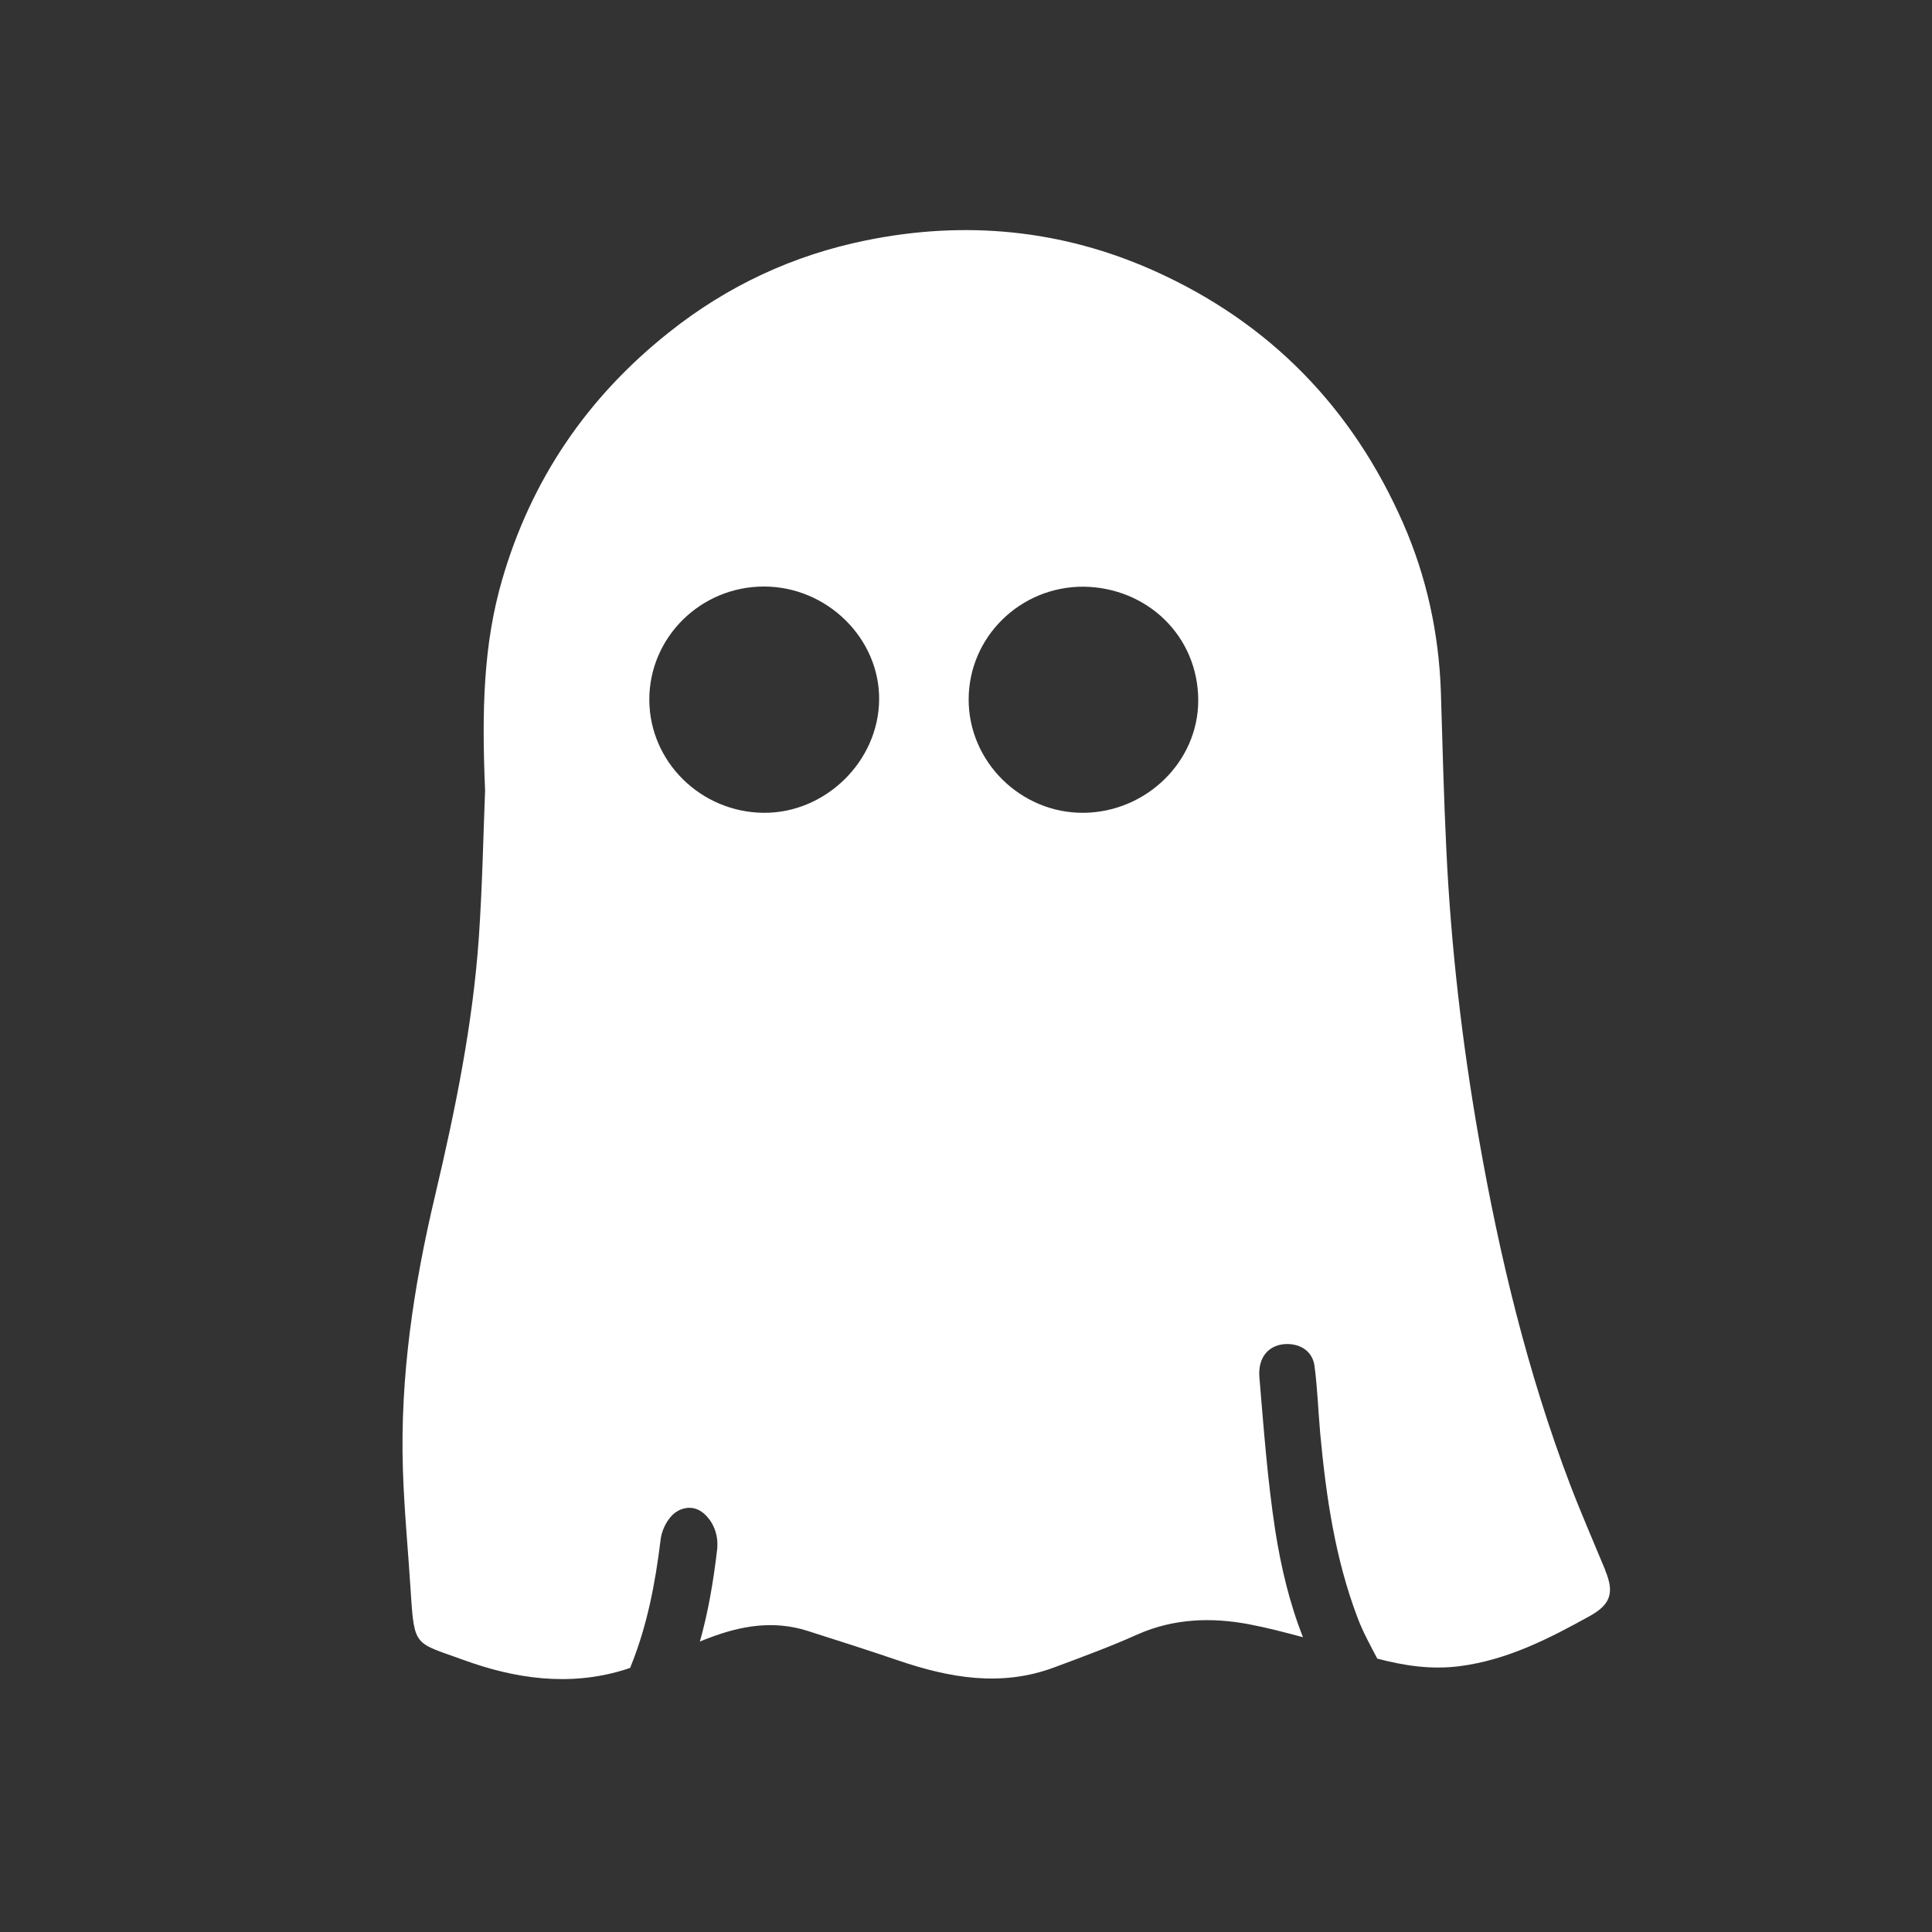 <svg width="24" height="24" viewBox="0 0 24 24" fill="none" xmlns="http://www.w3.org/2000/svg">
<rect x="0" y="0" width="24" height="24" fill="#333333" stroke="none"/>
<path d="M19.941 19.504C19.796 19.153 19.643 18.804 19.507 18.449C18.974 17.049 18.626 15.6 18.369 14.131C18.162 12.948 18.024 11.756 17.967 10.557C17.935 9.902 17.919 9.247 17.899 8.592C17.874 7.865 17.721 7.163 17.43 6.499C16.802 5.07 15.779 4.01 14.335 3.363C13.191 2.851 11.99 2.735 10.759 2.986C9.854 3.169 9.037 3.551 8.316 4.124C7.295 4.933 6.599 5.957 6.238 7.201C6.006 7.999 5.983 8.815 6.026 9.819C6.006 10.302 5.994 10.971 5.949 11.637C5.874 12.724 5.655 13.791 5.405 14.851C5.139 15.971 4.968 17.102 5.005 18.256C5.021 18.764 5.071 19.272 5.103 19.782C5.146 20.466 5.155 20.401 5.751 20.618C6.399 20.855 7.068 20.951 7.743 20.747C7.773 20.739 7.8 20.727 7.83 20.718C7.83 20.714 7.832 20.707 7.834 20.703C8.041 20.193 8.141 19.663 8.207 19.122C8.219 19.019 8.273 18.905 8.344 18.829C8.444 18.724 8.601 18.695 8.719 18.782C8.73 18.789 8.739 18.798 8.749 18.806C8.874 18.918 8.928 19.088 8.908 19.254C8.86 19.659 8.796 20.032 8.694 20.392C8.733 20.376 8.769 20.361 8.808 20.347C9.206 20.195 9.608 20.126 10.027 20.258C10.404 20.378 10.784 20.499 11.159 20.627C11.796 20.844 12.438 20.958 13.093 20.714C13.443 20.584 13.793 20.455 14.134 20.302C14.582 20.104 15.053 20.09 15.515 20.177C15.74 20.22 15.963 20.278 16.186 20.338C16.018 19.913 15.913 19.466 15.842 19.015C15.745 18.386 15.699 17.749 15.645 17.114C15.622 16.854 15.768 16.698 15.988 16.696C16.163 16.696 16.304 16.79 16.329 16.966C16.366 17.243 16.375 17.525 16.4 17.805C16.473 18.587 16.584 19.361 16.866 20.101C16.932 20.276 17.023 20.439 17.109 20.604C17.444 20.692 17.778 20.743 18.131 20.698C18.722 20.622 19.238 20.358 19.745 20.077C20.007 19.933 20.057 19.786 19.941 19.509V19.504ZM9.483 10.097C8.703 10.088 8.069 9.462 8.066 8.694C8.064 7.919 8.703 7.286 9.49 7.286C10.273 7.286 10.928 7.93 10.921 8.692C10.914 9.459 10.252 10.105 9.483 10.097ZM13.461 10.097C12.681 10.103 12.033 9.464 12.033 8.69C12.033 7.914 12.674 7.283 13.463 7.288C14.248 7.299 14.883 7.898 14.885 8.699C14.885 9.466 14.235 10.09 13.461 10.097Z" fill="white"/>
</svg>
